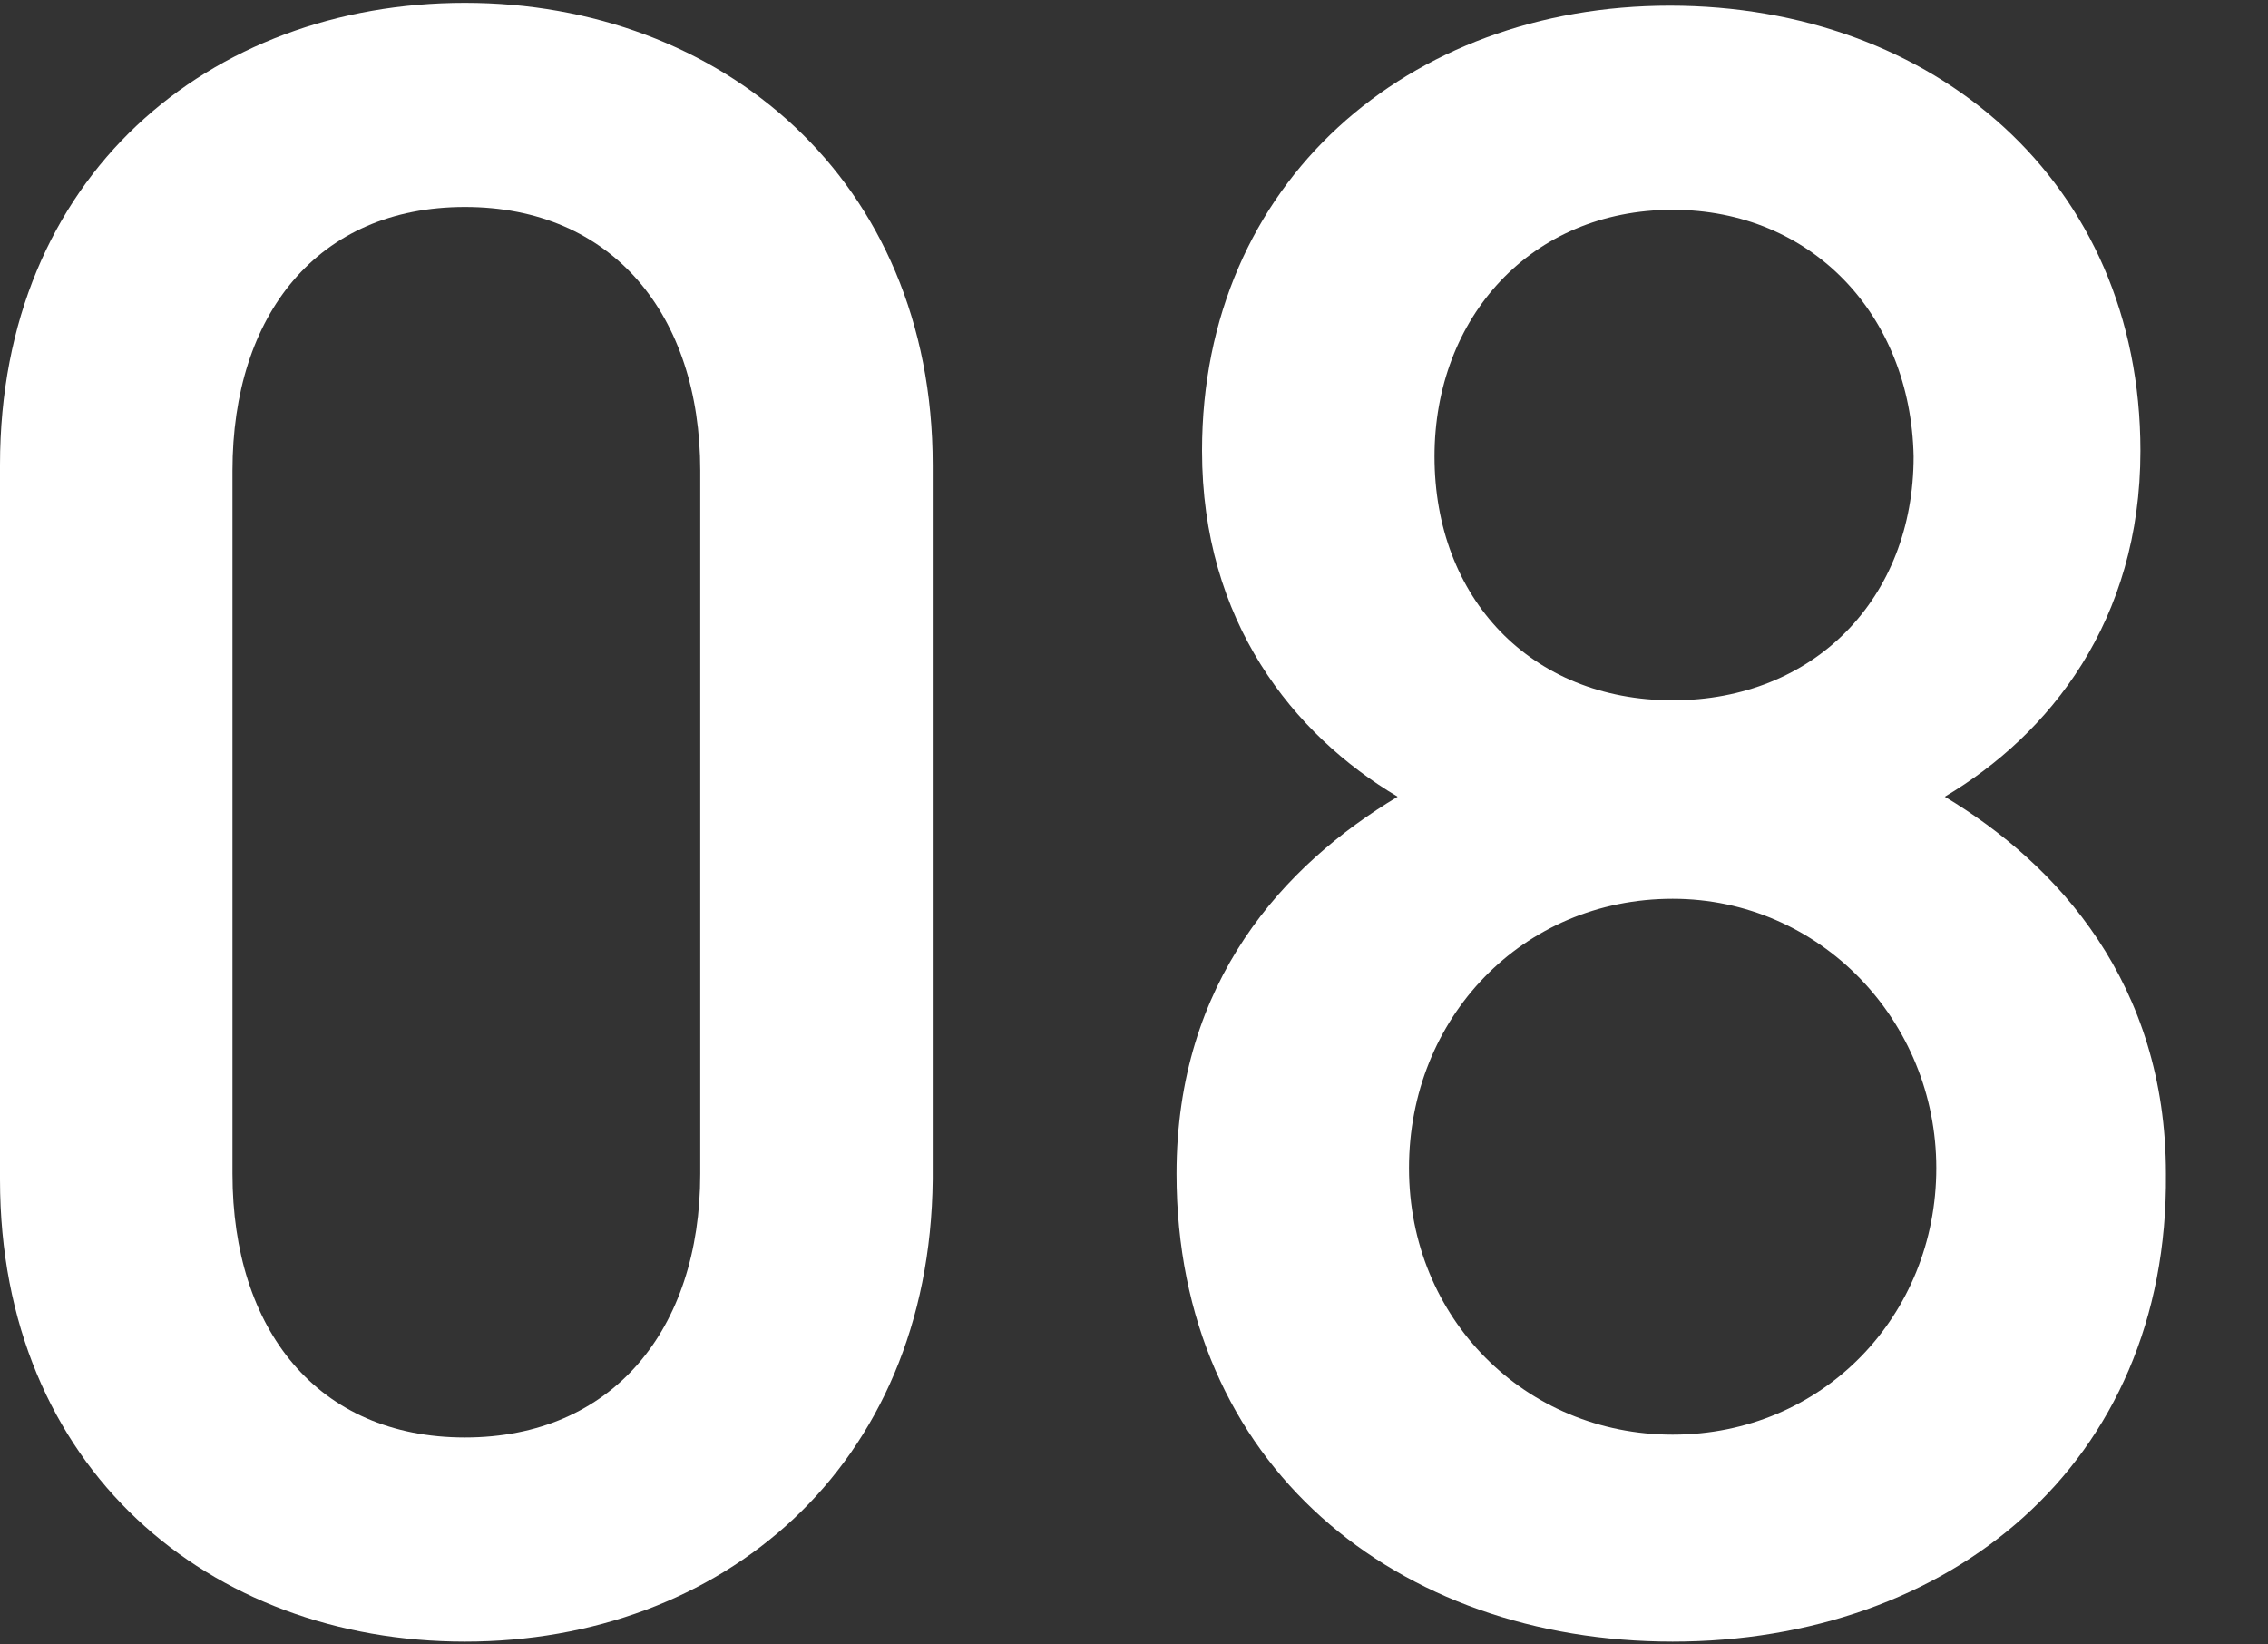 <?xml version="1.0" encoding="utf-8"?>
<!-- Generator: Adobe Illustrator 19.2.0, SVG Export Plug-In . SVG Version: 6.00 Build 0)  -->
<svg version="1.1" xmlns="http://www.w3.org/2000/svg" xmlns:xlink="http://www.w3.org/1999/xlink" x="0px" y="0px"
	 viewBox="0 0 80 58" style="enable-background:new 0 0 80 58;" xml:space="preserve">
<rect x="0" y="0" width="80" height="58" fill="#333333" stroke="none"/>
<style type="text/css">
	.st0{fill:#FFFFFF;}
</style>
<g id="レイヤー_1">
	<g>
		<path class="st0" d="M16.4,57.9C7.4,57.9,0,51.8,0,41.6V16.4C0,6.2,7.4,0.1,16.4,0.1c9,0,16.5,6.2,16.5,16.3v25.2
			C32.8,51.8,25.4,57.9,16.4,57.9z M24.7,16.6c0-5.5-3.1-9.3-8.3-9.3c-5.2,0-8.2,3.8-8.2,9.3v24.8c0,5.5,3,9.3,8.2,9.3
			c5.2,0,8.3-3.8,8.3-9.3V16.6z"/>
		<path class="st0" d="M59,57.9c-9.7,0-17.5-6.2-17.5-16.5c0-6.8,3.8-10.9,7.8-13.3c-3.7-2.2-6.9-6.2-6.9-12.2
			c0-9.5,7.3-15.7,16.5-15.7c9.3,0,16.6,6.2,16.6,15.7c0,6-3.2,10-6.9,12.2c4,2.4,7.8,6.6,7.8,13.3C76.5,51.7,68.7,57.9,59,57.9z
			 M59,31.7c-5.3,0-9.3,4.2-9.3,9.5c0,5.3,4.1,9.4,9.3,9.4c5.3,0,9.3-4.2,9.3-9.4C68.3,36,64.2,31.7,59,31.7z M59,7.4
			c-5,0-8.4,3.8-8.4,8.7c0,5,3.4,8.6,8.4,8.6c5,0,8.5-3.6,8.5-8.6C67.4,11.1,63.9,7.4,59,7.4z"/>
	</g>
</g>
<g id="レイヤー_2">
</g>
</svg>
